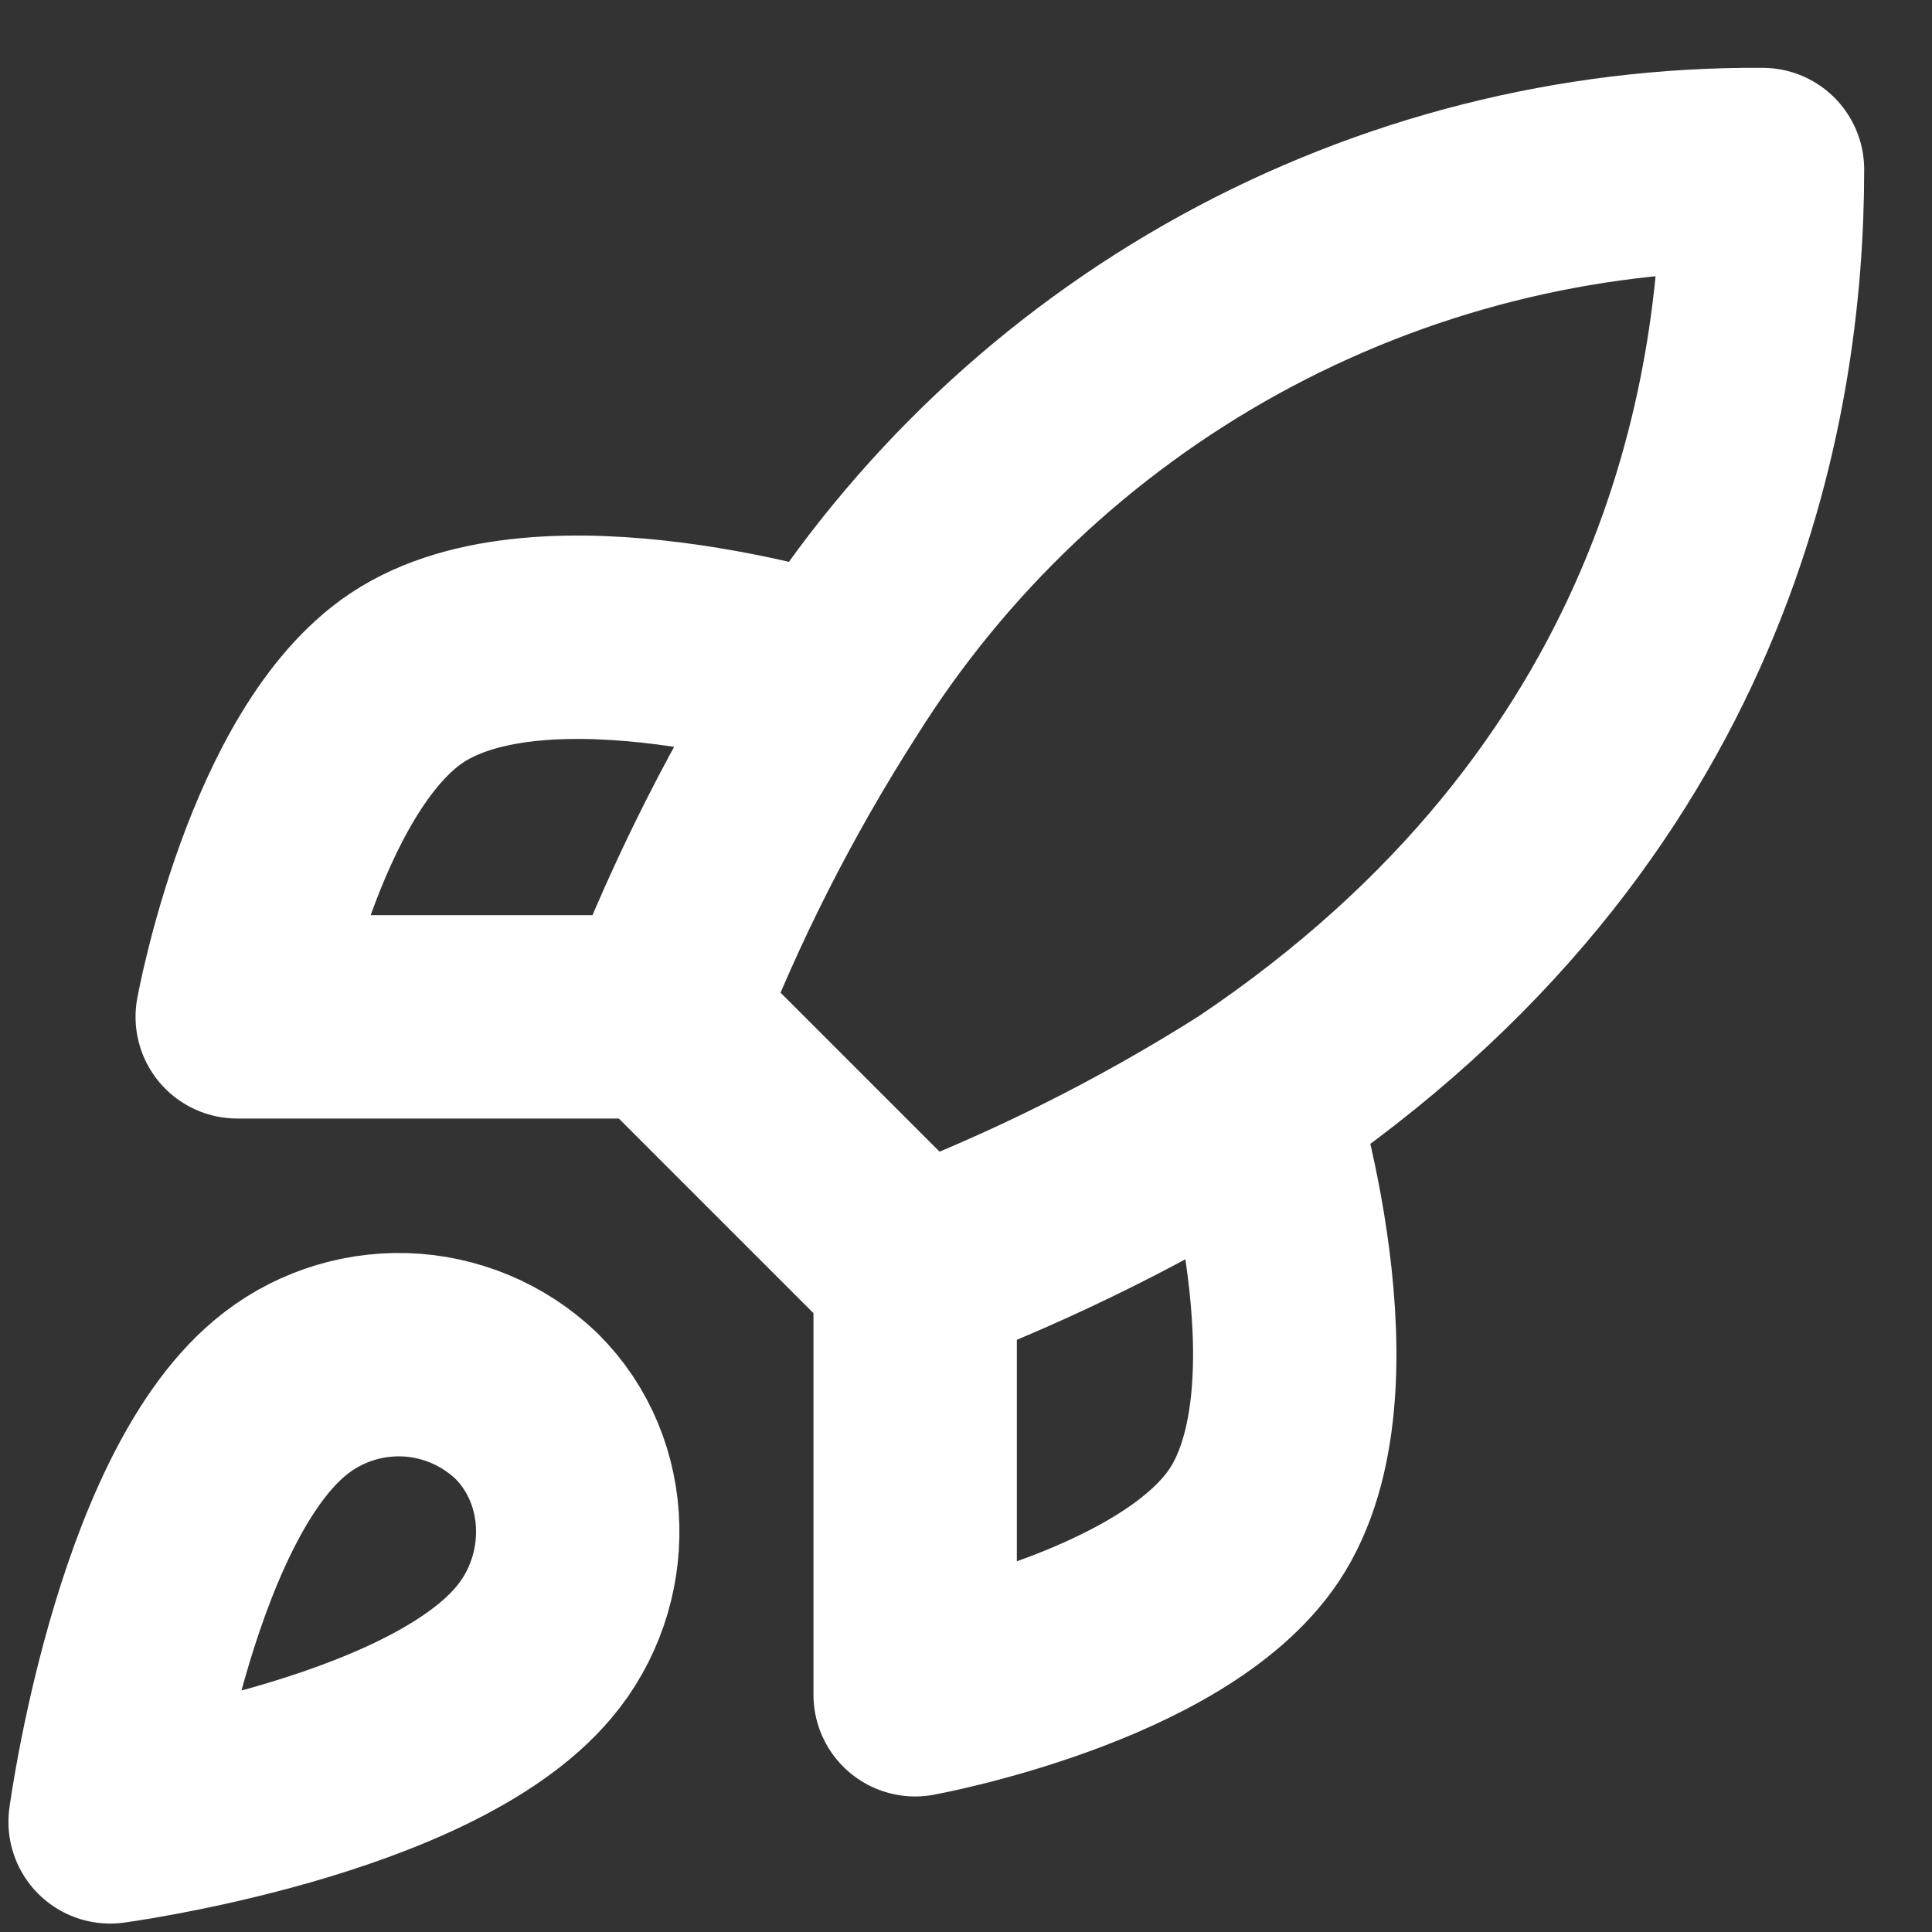 <svg xmlns="http://www.w3.org/2000/svg" width="19" height="19" viewBox="0 0 19 19" fill="none"><rect x="0" y="0" width="19" height="19" fill="#333333" stroke="none"/><path d="M9 12.5L6.5 10M9 12.5C10.164 12.057 11.281 11.499 12.333 10.833M9 12.5V16.667C9 16.667 11.525 16.208 12.333 15C13.233 13.65 12.333 10.833 12.333 10.833M6.5 10C6.943 8.85 7.502 7.747 8.167 6.708C9.138 5.156 10.49 3.878 12.094 2.995C13.699 2.113 15.502 1.655 17.333 1.667C17.333 3.933 16.683 7.917 12.333 10.833M6.5 10H2.333C2.333 10 2.792 7.475 4 6.667C5.35 5.767 8.167 6.667 8.167 6.667M2.75 13.75C1.5 14.8 1.083 17.917 1.083 17.917C1.083 17.917 4.2 17.5 5.25 16.25C5.842 15.55 5.833 14.475 5.175 13.825C4.851 13.516 4.424 13.337 3.977 13.323C3.529 13.31 3.092 13.461 2.75 13.75Z" stroke="white" stroke-width="2" stroke-linecap="round" stroke-linejoin="round"></path></svg>